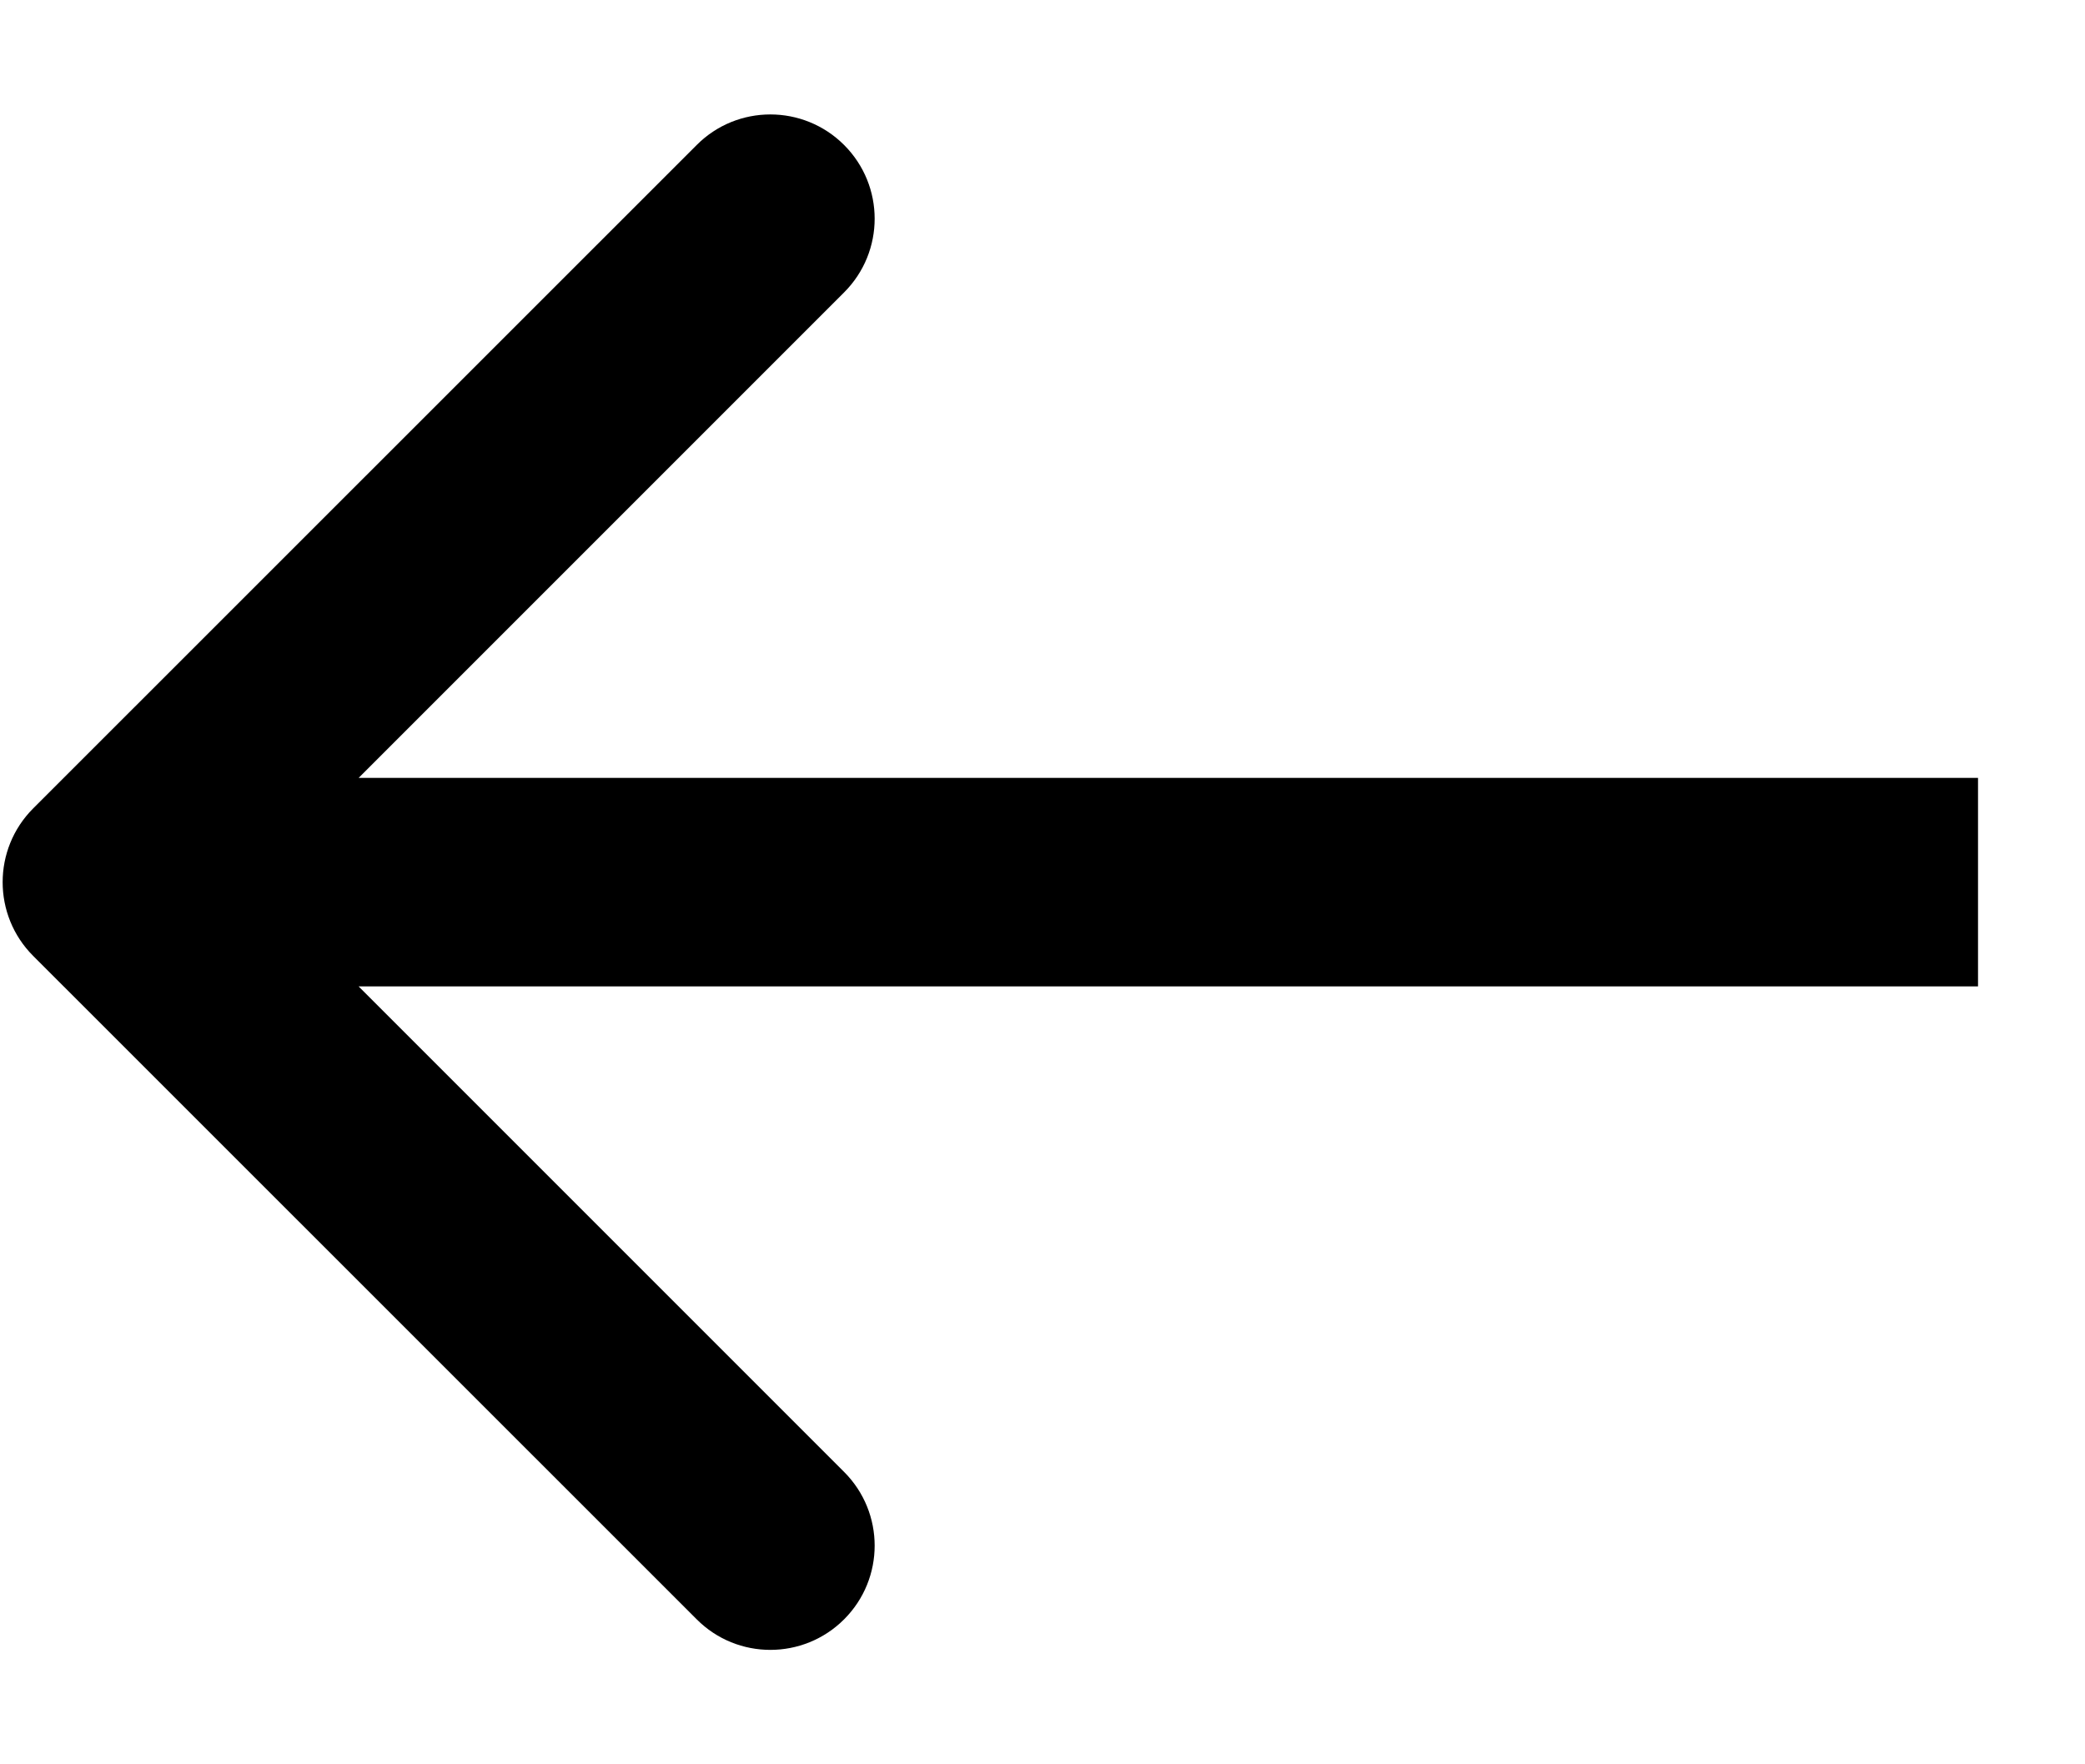 <svg width="13" height="11" viewBox="0 0 13 11" fill="none" xmlns="http://www.w3.org/2000/svg">
<path d="M0.207 5.04C-0.047 5.294 -0.047 5.706 0.207 5.96L4.344 10.096C4.597 10.35 5.009 10.35 5.263 10.096C5.517 9.842 5.517 9.431 5.263 9.177L1.586 5.5L5.263 1.823C5.517 1.569 5.517 1.158 5.263 0.904C5.009 0.65 4.597 0.65 4.344 0.904L0.207 5.04ZM12.333 4.85H0.667V6.15H12.333V4.85Z" fill="currentcolor"/>
</svg>
